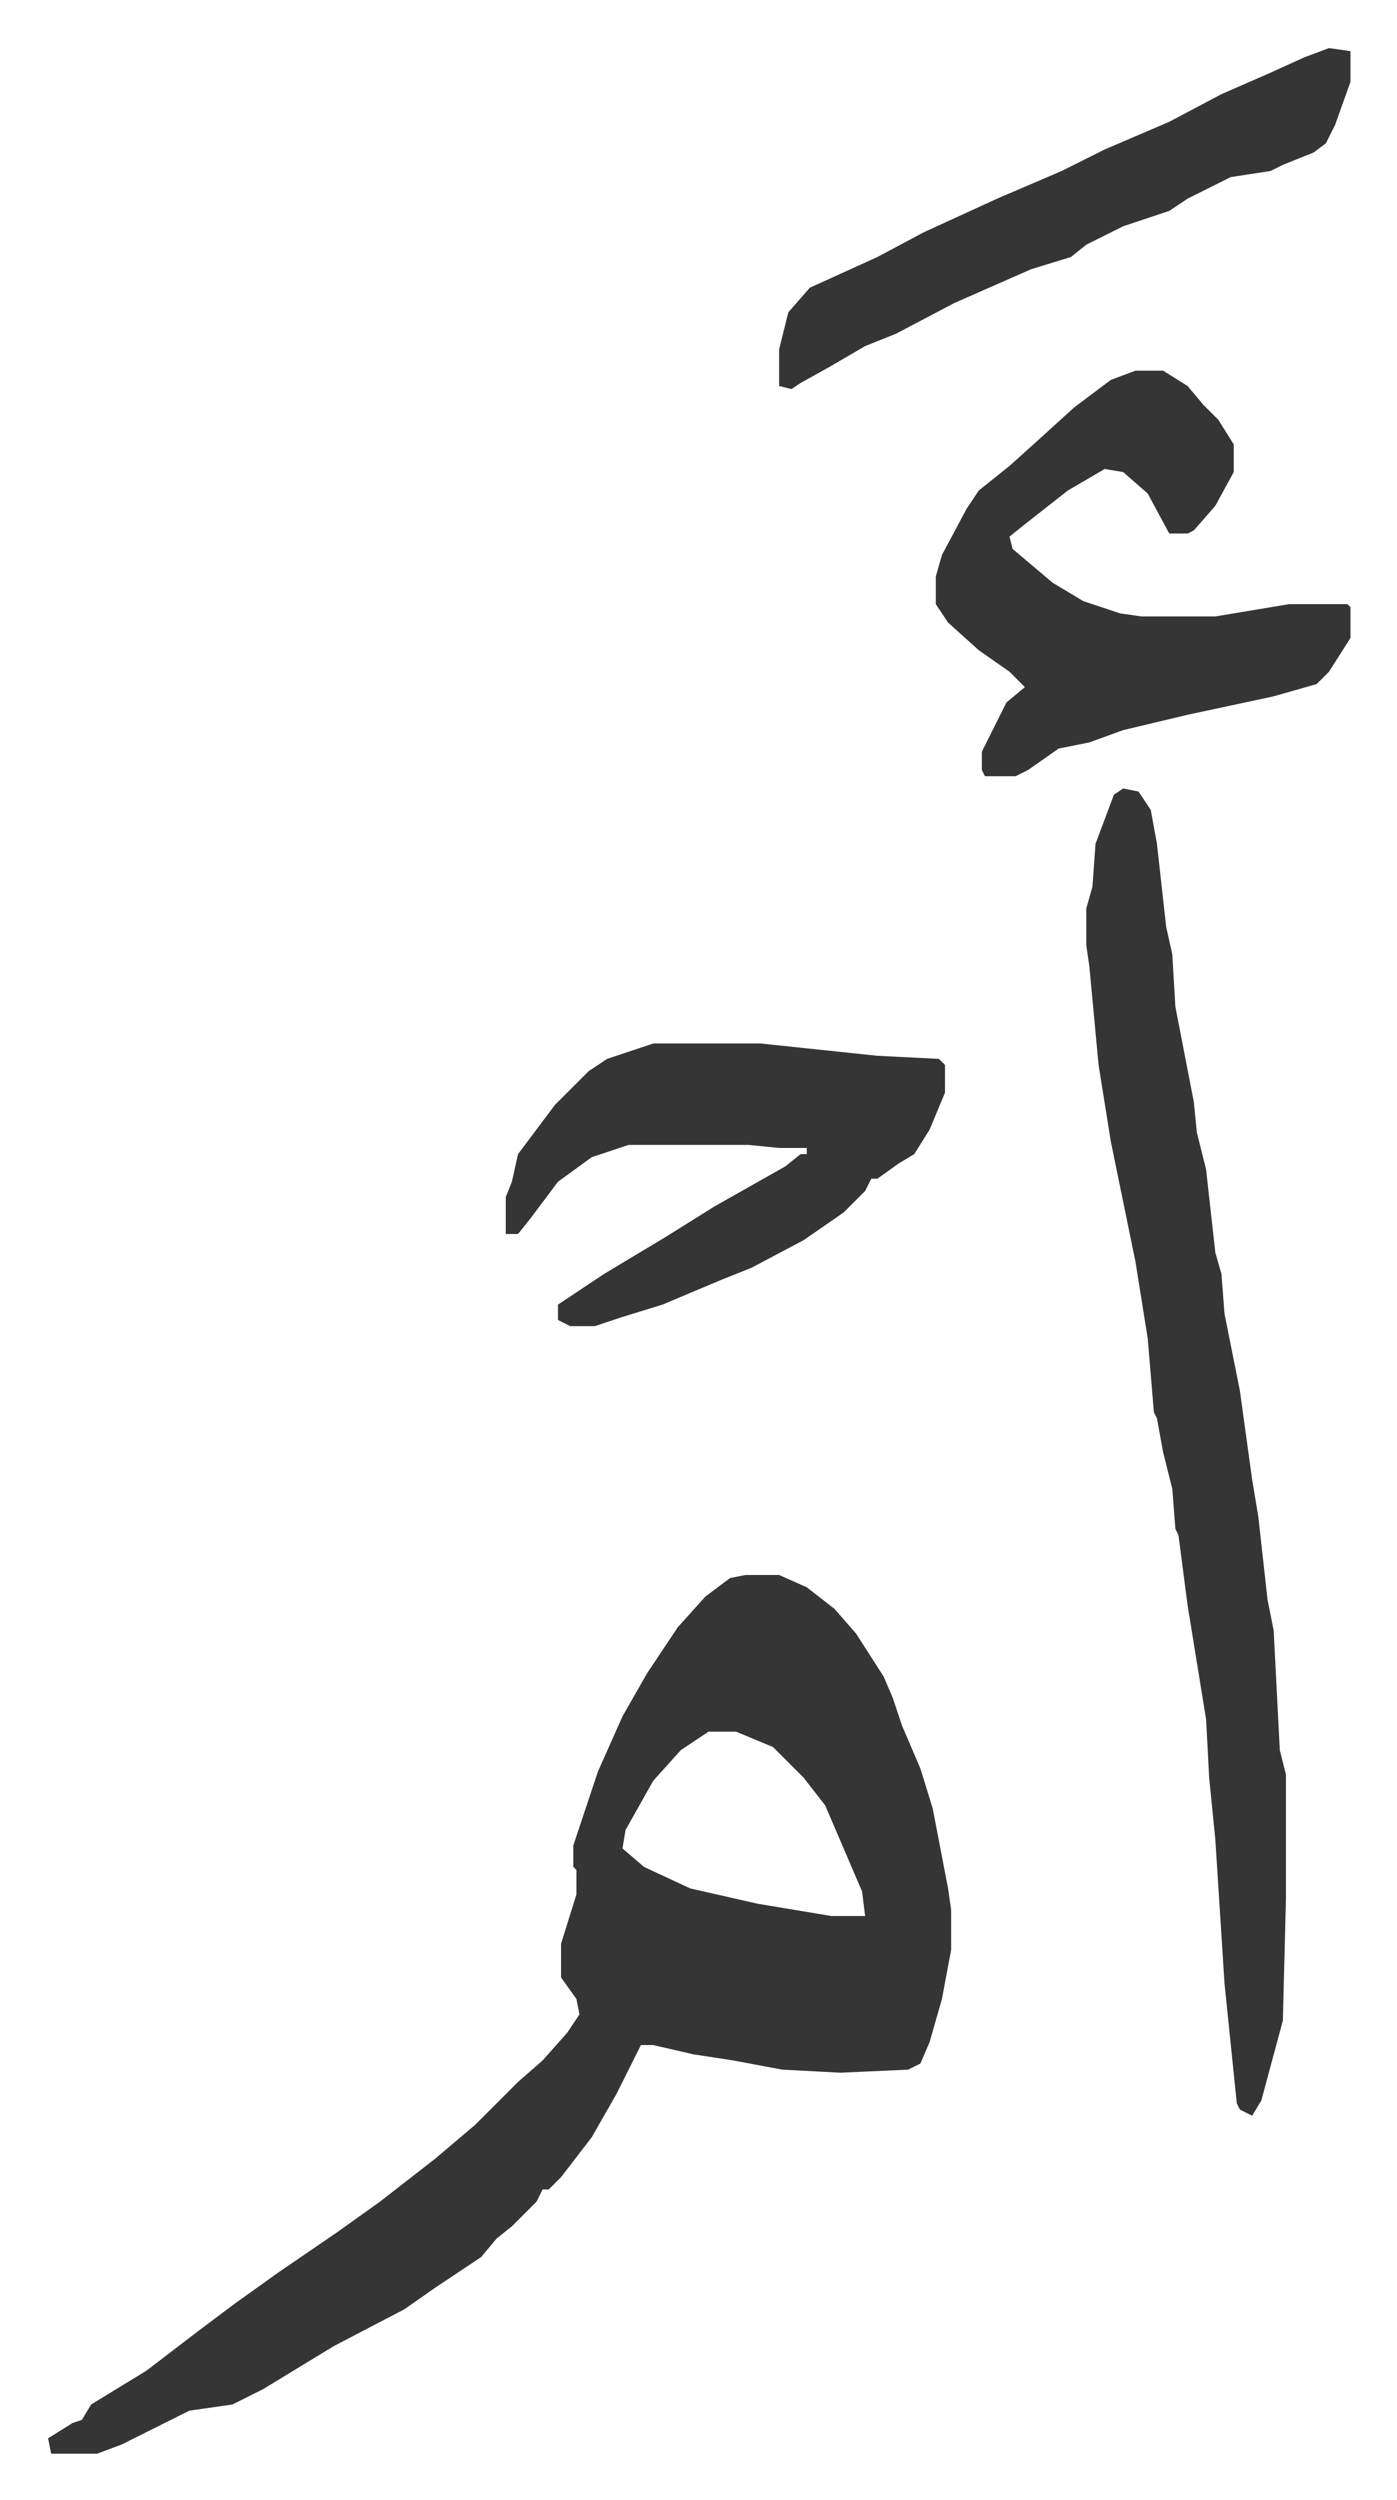 <svg xmlns="http://www.w3.org/2000/svg" role="img" viewBox="-15.65 298.35 454.80 813.80"><path fill="#353535" id="rule_normal" d="M227 811h11l9 4 9 7 7 8 9 14 3 7 3 9 6 14 4 13 5 26 1 7v13l-3 16-4 14-3 7-4 2-22 1-19-1-16-3-13-2-13-3h-4l-8 16-8 14-10 13-4 4h-2l-2 4-8 8-5 4-5 6-15 10-10 7-23 12-23 14-10 5-14 2-22 11-8 3H1l-1-5 8-5 3-1 3-5 18-11 17-13 12-9 14-10 19-13 14-10 18-14 13-11 14-14 8-7 8-9 4-6-1-5-5-7v-11l5-16v-8l-1-1v-7l5-15 3-9 8-18 8-14 10-15 9-10 8-6zm-12 51l-9 6-9 10-9 16-1 6 7 6 15 7 22 5 24 4h11l-1-8-12-28-7-9-10-10-12-5zm135-307l5 1 4 6 2 11 3 27 2 9 1 17 6 31 1 10 3 12 3 27 2 7 1 13 5 25 4 29 2 12 3 27 2 10 2 39 2 8v40l-1 40-7 26-3 5-4-2-1-2-4-39-3-47-2-20-1-19-6-37-3-23-1-2-1-13-3-12-2-11-1-2-2-24-4-25-8-39-4-25-3-32-1-7v-12l2-7 1-14 6-16zm4-136h9l8 5 5 6 5 5 5 8v9l-6 11-7 8-2 1h-6l-7-13-8-7-6-1-12 7-14 11-5 4 1 4 13 11 10 6 12 4 7 1h24l24-4h19l1 1v10l-7 11-4 4-14 4-28 6-21 5-11 4-10 2-10 7-4 2h-10l-1-2v-6l4-8 4-8 6-5-5-5-10-7-10-9-4-6v-9l2-7 8-15 4-6 10-8 10-9 11-10 12-9zM197 638h35l38 4 20 1 2 2v9l-5 12-5 8-5 3-7 5h-2l-2 4-7 7-13 9-17 9-10 4-19 8-13 4-9 3h-8l-4-2v-5l15-10 20-12 16-10 23-13 5-4h2v-2h-9l-10-1h-39l-12 4-11 8-9 12-4 5h-4v-12l2-5 2-9 12-16 11-11 6-4zm220-324l7 1v10l-5 14-3 6-4 3-10 4-4 2-13 2-14 7-6 4-15 5-12 6-5 4-13 4-25 11-19 10-10 4-12 7-9 5-3 2-4-1v-12l3-12 7-8 22-10 15-8 24-11 21-9 14-7 21-9 17-9 16-7 11-5z"/></svg>
